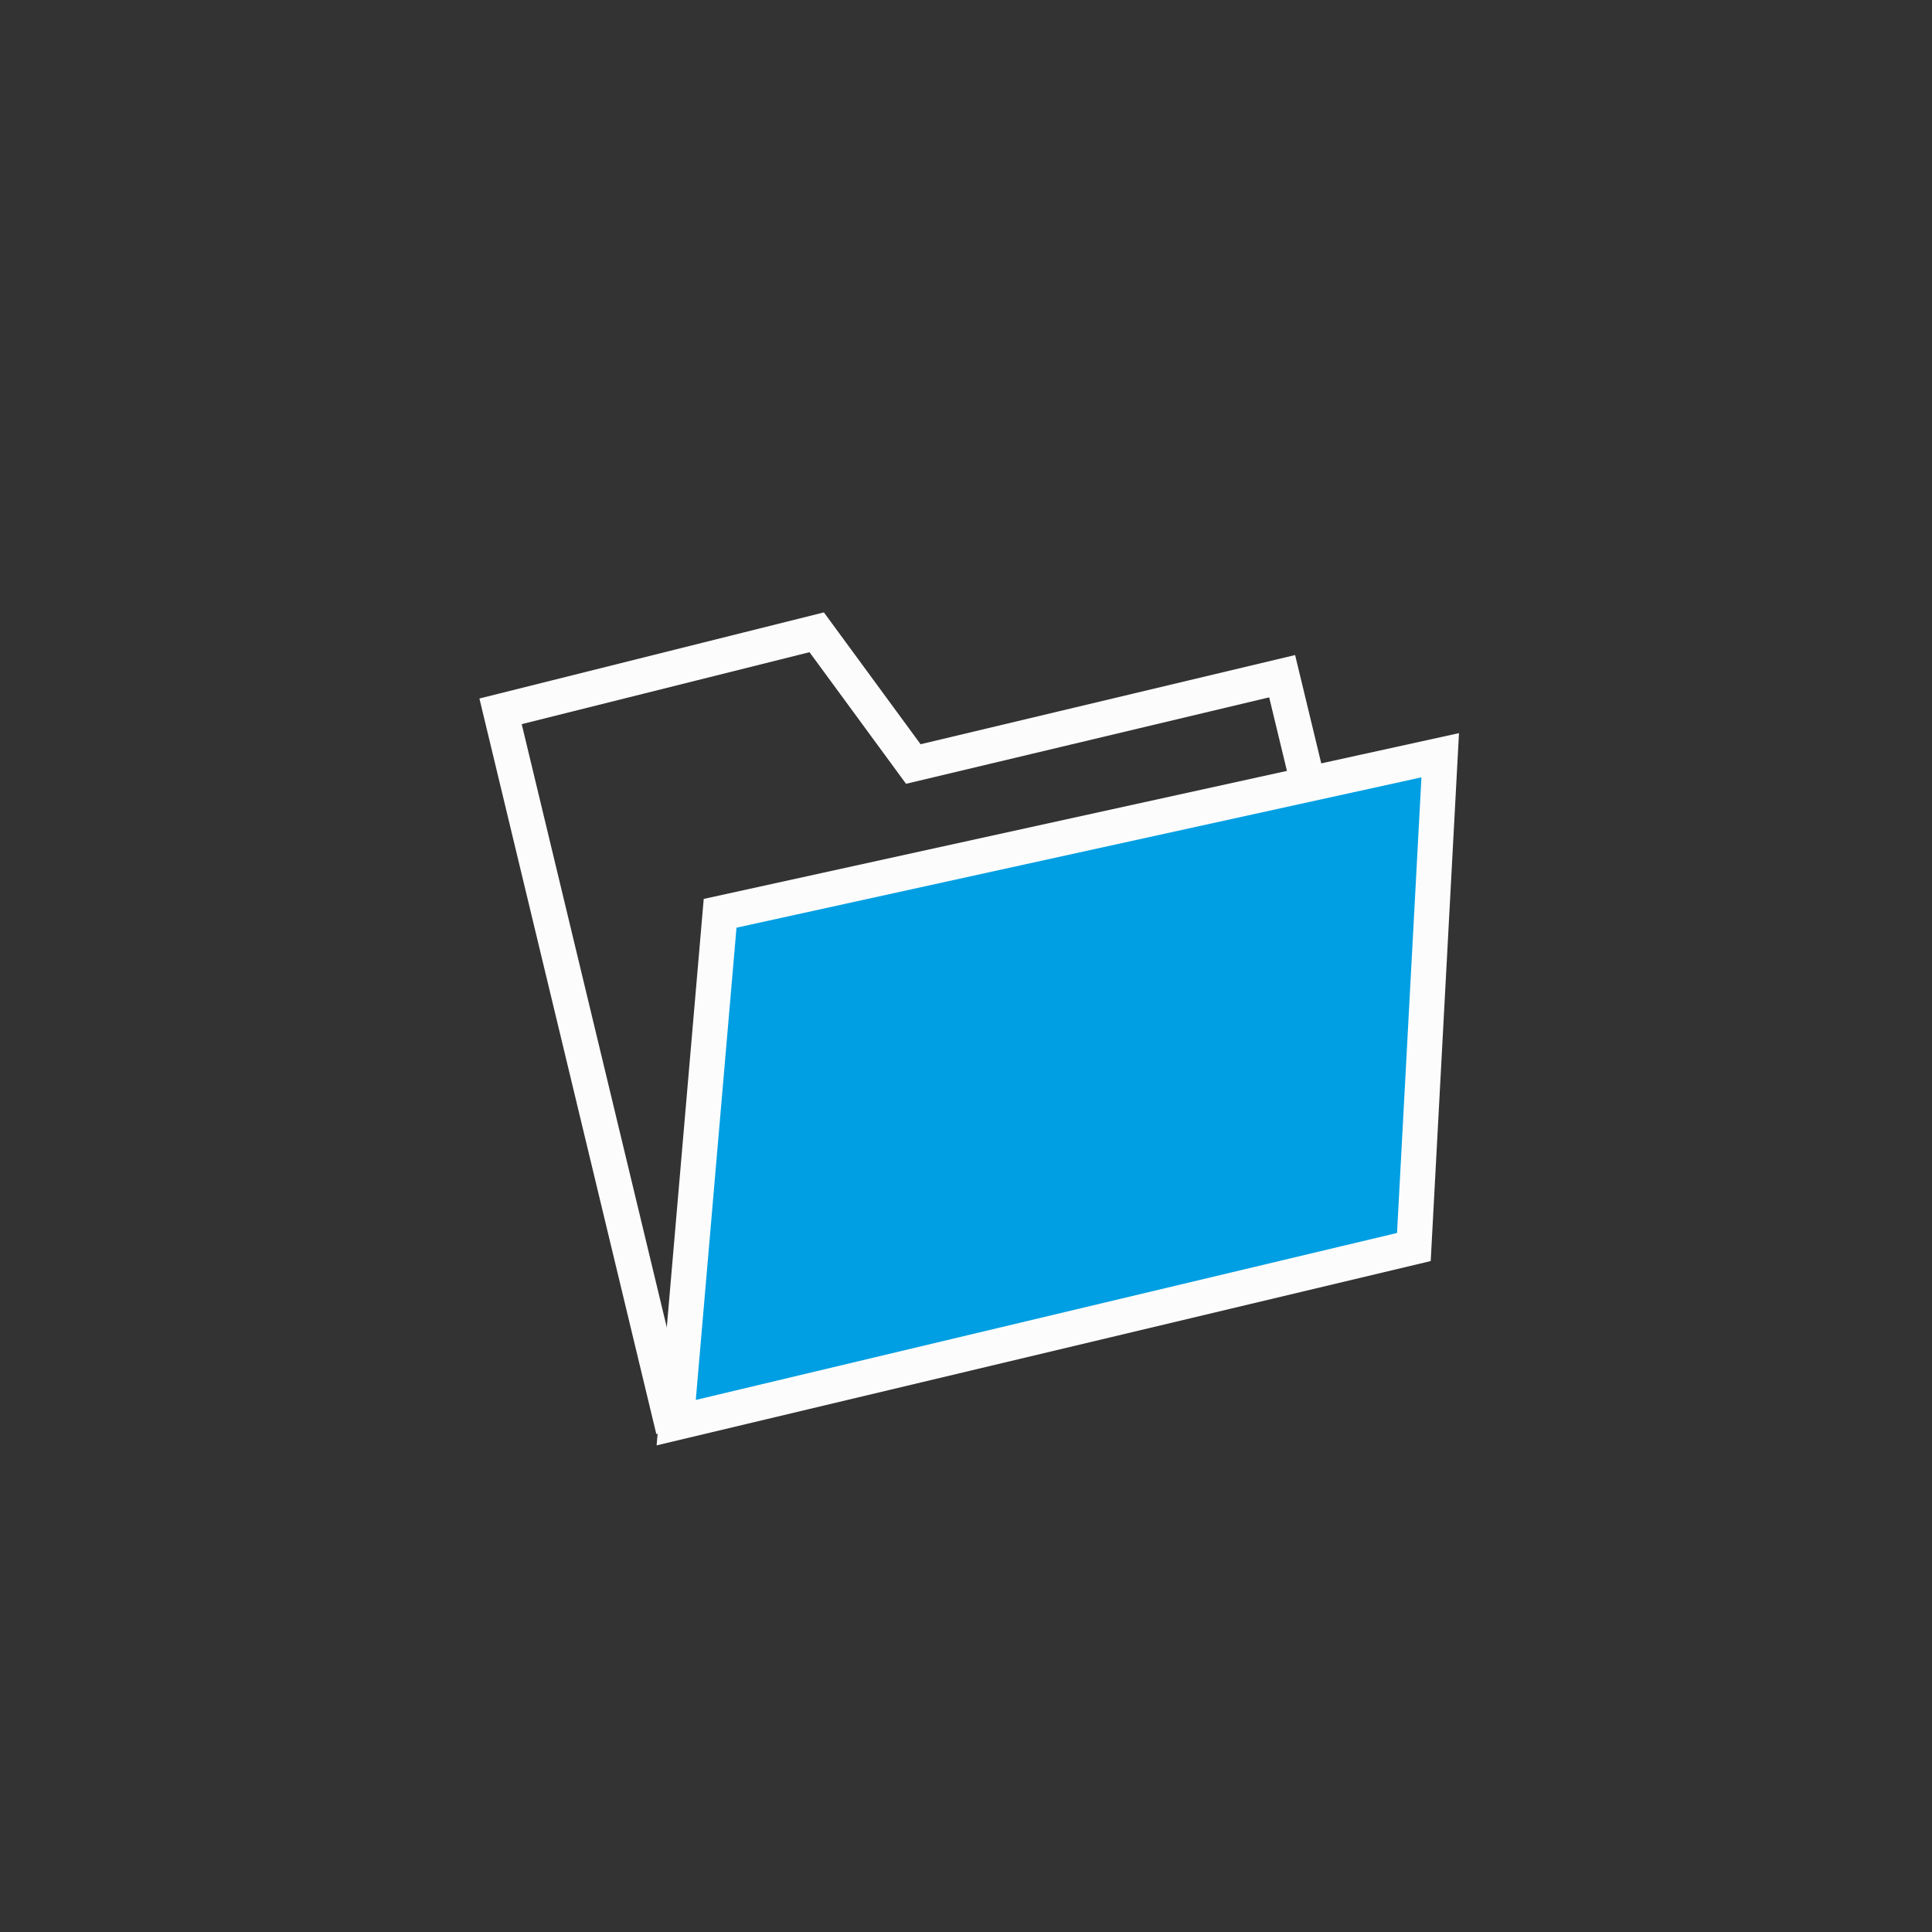 <svg xmlns="http://www.w3.org/2000/svg" width="110" height="110" viewBox="0 0 110 110" fill="none"><rect x="0" y="0" width="110" height="110" fill="#333333" stroke="none"/><g id="Frame 148"><g id="Group 336"><path id="Vector 42" d="M28.5 40.5L38 80L76.5 53L73 38.5L52 43.5L46.5 36L28.5 40.5Z" stroke="#FCFCFC" stroke-width="2"></path><path id="Vector 41" d="M80.5 71L82 43L41 52L38.5 81L80.5 71Z" fill="#009FE3" stroke="#FCFCFC" stroke-width="2"></path></g></g></svg>